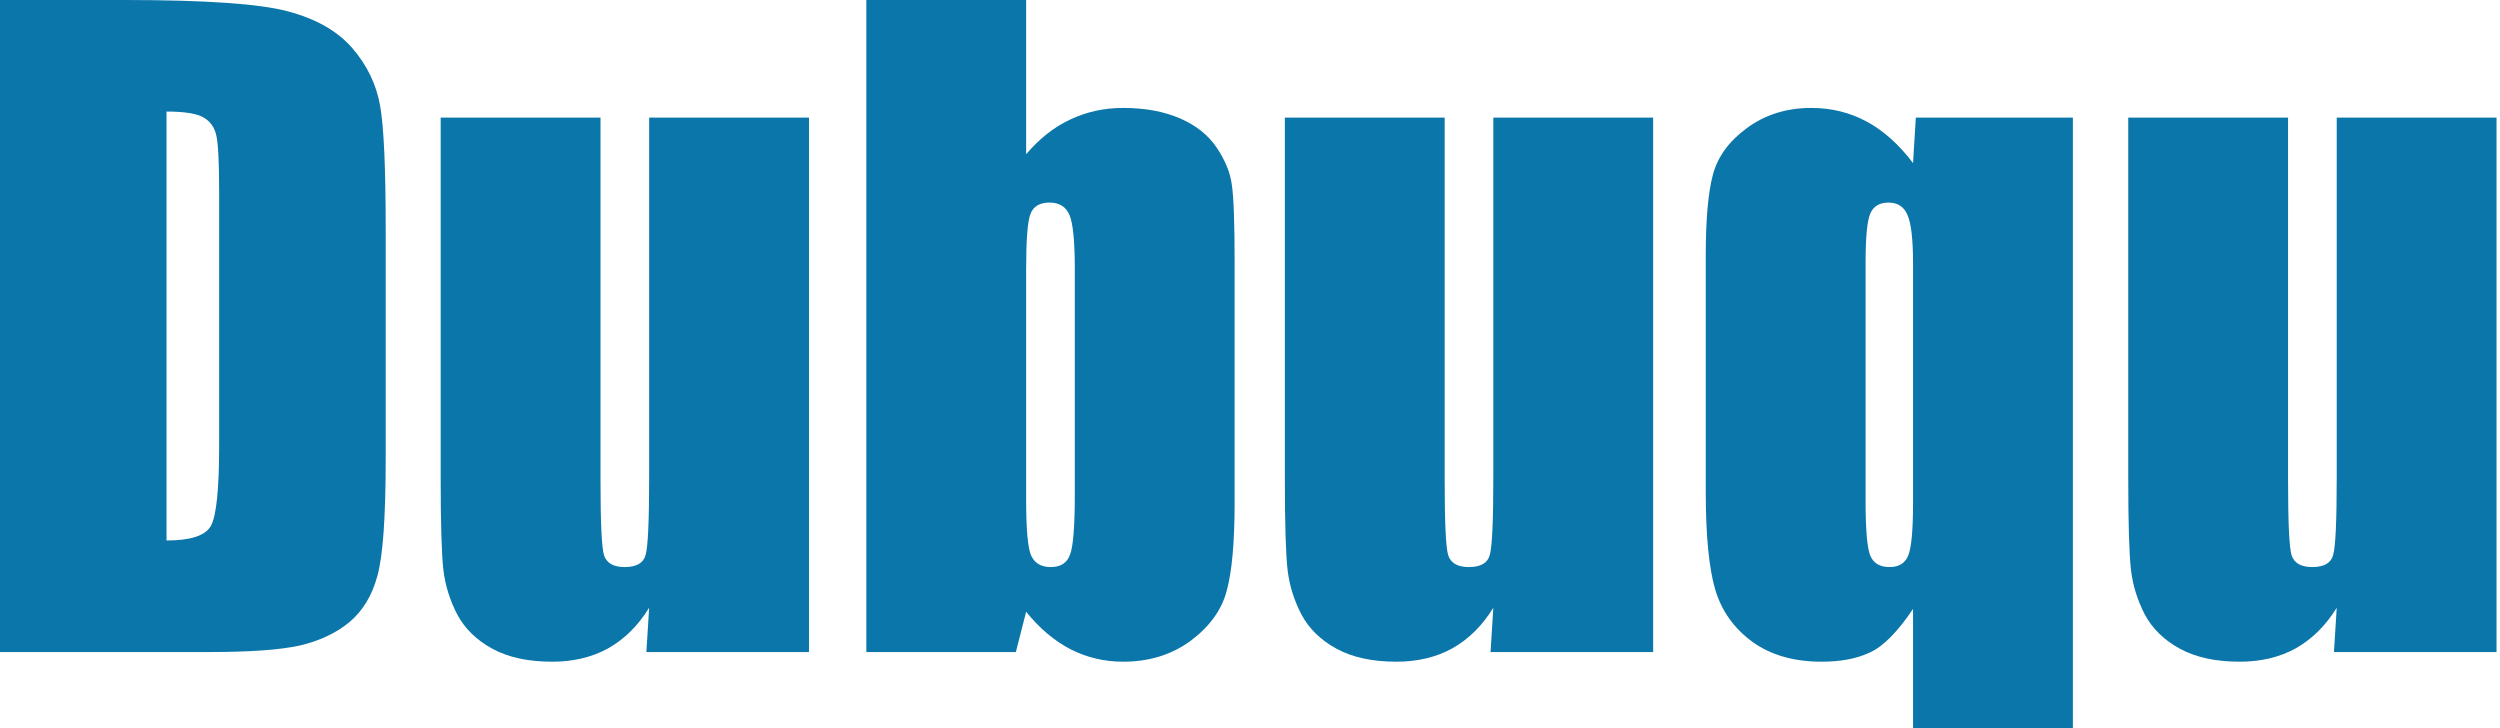 <svg width="103" height="30" viewBox="0 0 103 30" fill="none" xmlns="http://www.w3.org/2000/svg">
<path d="M0 0H5.134C8.448 0 10.686 0.155 11.849 0.465C13.022 0.774 13.913 1.283 14.522 1.991C15.13 2.699 15.51 3.49 15.662 4.364C15.815 5.227 15.891 6.93 15.891 9.475V18.883C15.891 21.294 15.777 22.909 15.548 23.728C15.331 24.535 14.945 25.172 14.391 25.636C13.837 26.09 13.152 26.41 12.338 26.599C11.523 26.775 10.295 26.864 8.654 26.864H0V0ZM6.861 4.596V22.268C7.85 22.268 8.459 22.069 8.687 21.67C8.915 21.261 9.029 20.16 9.029 18.368V7.931C9.029 6.715 8.991 5.935 8.915 5.592C8.839 5.249 8.665 5 8.394 4.845C8.122 4.679 7.611 4.596 6.861 4.596Z" fill="#0A76AA"/>
<path d="M33.33 4.845V26.864H26.631L26.745 25.039C26.289 25.78 25.724 26.338 25.05 26.715C24.387 27.08 23.621 27.262 22.752 27.262C21.763 27.262 20.943 27.085 20.291 26.731C19.639 26.377 19.156 25.907 18.841 25.321C18.536 24.735 18.346 24.126 18.27 23.496C18.194 22.854 18.156 21.587 18.156 19.696V4.845H24.741V19.828C24.741 21.543 24.789 22.561 24.887 22.882C24.996 23.202 25.278 23.363 25.735 23.363C26.224 23.363 26.512 23.197 26.599 22.865C26.696 22.533 26.745 21.466 26.745 19.663V4.845H33.33Z" fill="#0A76AA"/>
<path d="M42.277 0V6.355C42.821 5.713 43.423 5.238 44.086 4.928C44.76 4.607 45.488 4.447 46.27 4.447C47.172 4.447 47.954 4.591 48.617 4.878C49.28 5.166 49.785 5.57 50.133 6.09C50.481 6.61 50.687 7.118 50.752 7.616C50.828 8.114 50.866 9.176 50.866 10.802V20.725C50.866 22.34 50.758 23.545 50.54 24.342C50.334 25.127 49.84 25.813 49.057 26.399C48.275 26.975 47.346 27.262 46.27 27.262C45.499 27.262 44.776 27.091 44.103 26.748C43.44 26.405 42.831 25.89 42.277 25.205L41.853 26.864H35.693V0H42.277ZM44.282 11.101C44.282 9.961 44.211 9.22 44.07 8.877C43.929 8.523 43.652 8.346 43.239 8.346C42.837 8.346 42.576 8.501 42.456 8.811C42.337 9.11 42.277 9.873 42.277 11.101V20.592C42.277 21.775 42.342 22.533 42.473 22.865C42.614 23.197 42.886 23.363 43.288 23.363C43.701 23.363 43.967 23.191 44.086 22.849C44.217 22.506 44.282 21.681 44.282 20.376V11.101Z" fill="#0A76AA"/>
<path d="M68.11 4.845V26.864H61.411L61.525 25.039C61.069 25.78 60.504 26.338 59.83 26.715C59.167 27.08 58.401 27.262 57.532 27.262C56.543 27.262 55.723 27.085 55.071 26.731C54.419 26.377 53.936 25.907 53.621 25.321C53.316 24.735 53.126 24.126 53.05 23.496C52.974 22.854 52.936 21.587 52.936 19.696V4.845H59.521V19.828C59.521 21.543 59.569 22.561 59.667 22.882C59.776 23.202 60.058 23.363 60.515 23.363C61.004 23.363 61.292 23.197 61.379 22.865C61.476 22.533 61.525 21.466 61.525 19.663V4.845H68.11Z" fill="#0A76AA"/>
<path d="M85.402 4.845V30H78.817V25.088C78.176 26.04 77.584 26.637 77.041 26.881C76.509 27.135 75.846 27.262 75.053 27.262C73.901 27.262 72.945 26.986 72.184 26.433C71.434 25.879 70.929 25.166 70.668 24.292C70.408 23.407 70.277 22.058 70.277 20.243V10.537C70.277 9.043 70.375 7.931 70.571 7.201C70.766 6.46 71.233 5.819 71.972 5.277C72.722 4.723 73.608 4.447 74.629 4.447C75.455 4.447 76.215 4.635 76.911 5.011C77.606 5.387 78.242 5.957 78.817 6.72L78.932 4.845H85.402ZM78.817 10.835C78.817 9.862 78.741 9.204 78.589 8.861C78.448 8.518 78.187 8.346 77.807 8.346C77.438 8.346 77.188 8.496 77.057 8.794C76.927 9.093 76.862 9.773 76.862 10.835V20.642C76.862 21.825 76.927 22.577 77.057 22.898C77.188 23.208 77.454 23.363 77.856 23.363C78.236 23.363 78.492 23.202 78.622 22.882C78.752 22.55 78.817 21.836 78.817 20.741V10.835Z" fill="#0A76AA"/>
<path d="M102.857 4.845V26.864H96.159L96.273 25.039C95.816 25.78 95.251 26.338 94.578 26.715C93.915 27.08 93.149 27.262 92.28 27.262C91.291 27.262 90.471 27.085 89.819 26.731C89.167 26.377 88.683 25.907 88.368 25.321C88.064 24.735 87.874 24.126 87.798 23.496C87.722 22.854 87.684 21.587 87.684 19.696V4.845H94.268V19.828C94.268 21.543 94.317 22.561 94.415 22.882C94.523 23.202 94.806 23.363 95.262 23.363C95.751 23.363 96.039 23.197 96.126 22.865C96.224 22.533 96.273 21.466 96.273 19.663V4.845H102.857Z" fill="#0A76AA"/>
</svg>
